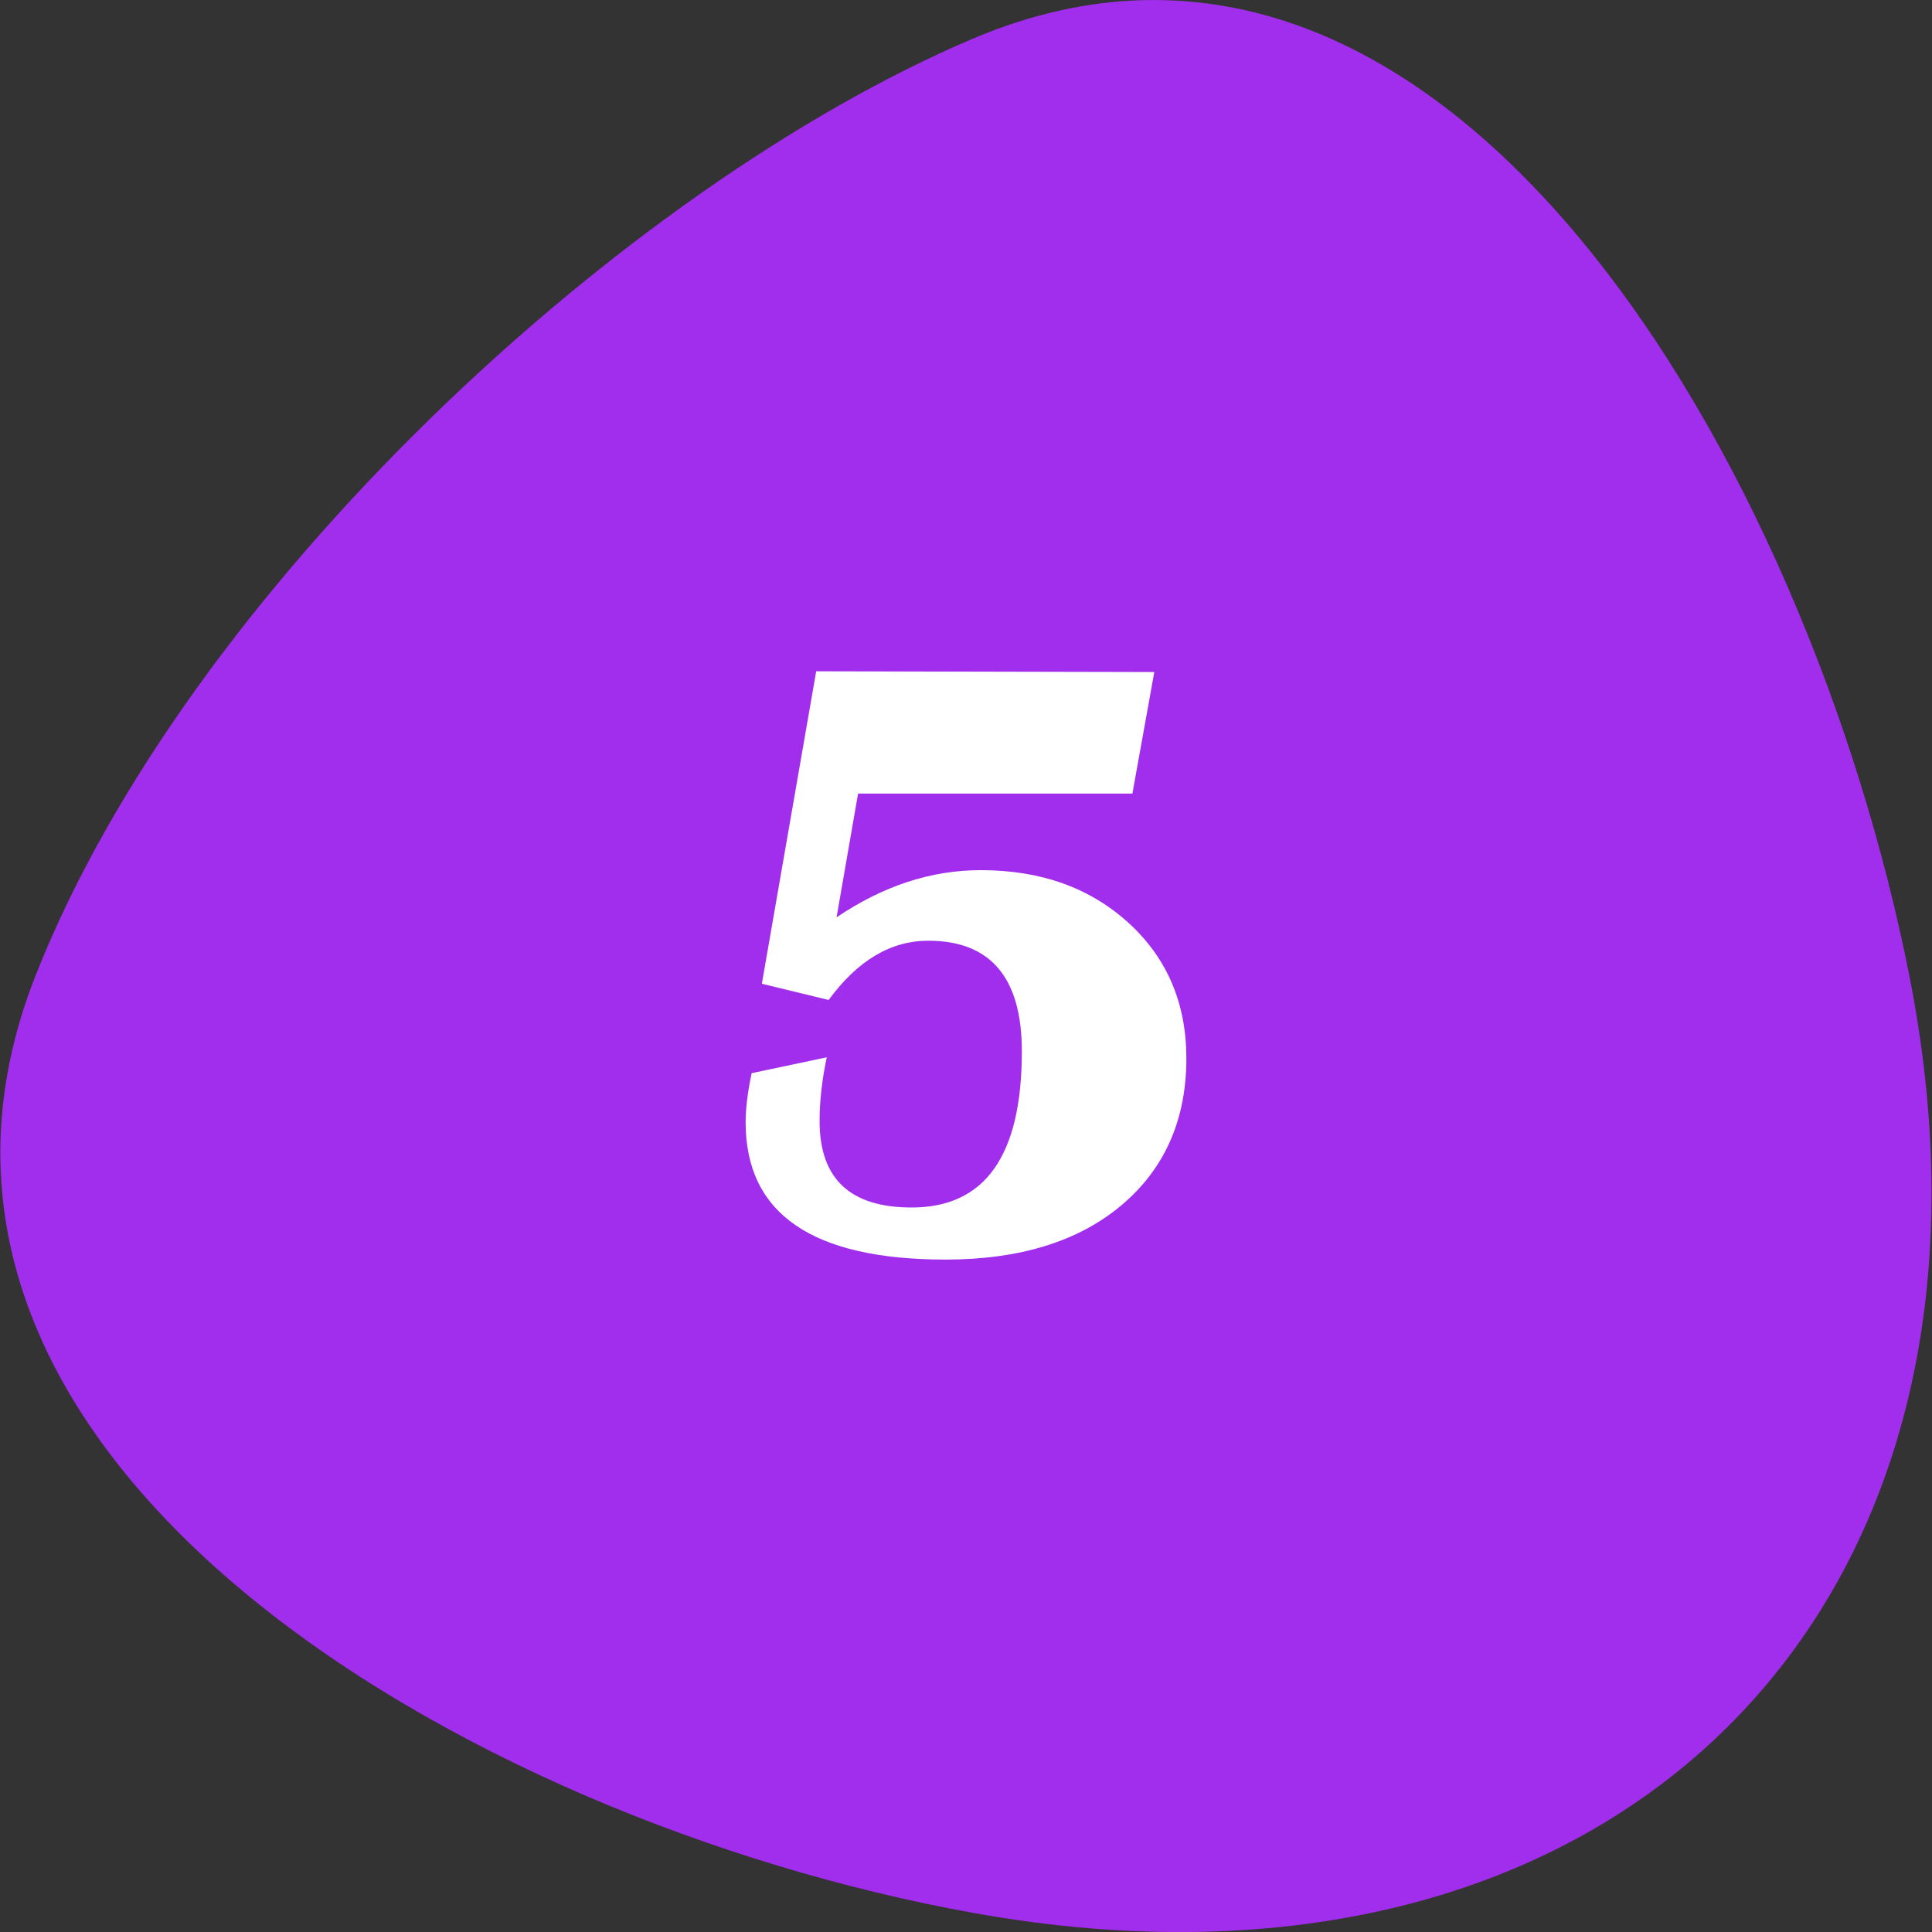 <svg id="Layer_2_00000027599414783580062610000001340163643818544020_" enable-background="new 0 0 512 512" viewBox="0 0 512 512" xmlns="http://www.w3.org/2000/svg"><rect x="0" y="0" width="512" height="512" fill="#333333" stroke="none"/><g id="Layer_1-2"><g id="_5"><path d="m506 258.6c33.4 169.2-79.2 278.9-248.3 248.3-134.9-24.4-298.6-120.7-248.3-248.3 40.2-101.9 155.9-209 248.3-248.3 126.2-53.7 221.7 113.7 248.3 248.3z" fill="#a22eed"/><path d="m305.9 178.1-5.8 32.2h-72.7l-5.7 32.8c12.3-8.3 25-12.5 38.2-12.5 16 0 29 4.7 39.2 14s15.3 21.3 15.3 35.9c0 16.3-5.8 29.3-17.2 38.9s-27 14.4-46.6 14.4c-35.3 0-53-12.1-53-36.4 0-3.5.5-7.9 1.6-13l19.9-4.2c-1.3 6.1-1.9 11.8-1.9 16.9 0 15.3 8.1 22.9 24.4 22.9 19.5 0 29.2-13.8 29.2-41.4 0-19.5-8.3-29.3-24.8-29.3-9.9 0-18.7 5.2-26.4 15.7l-17.7-4.3 14.4-82.8z" fill="#fff"/></g></g></svg>